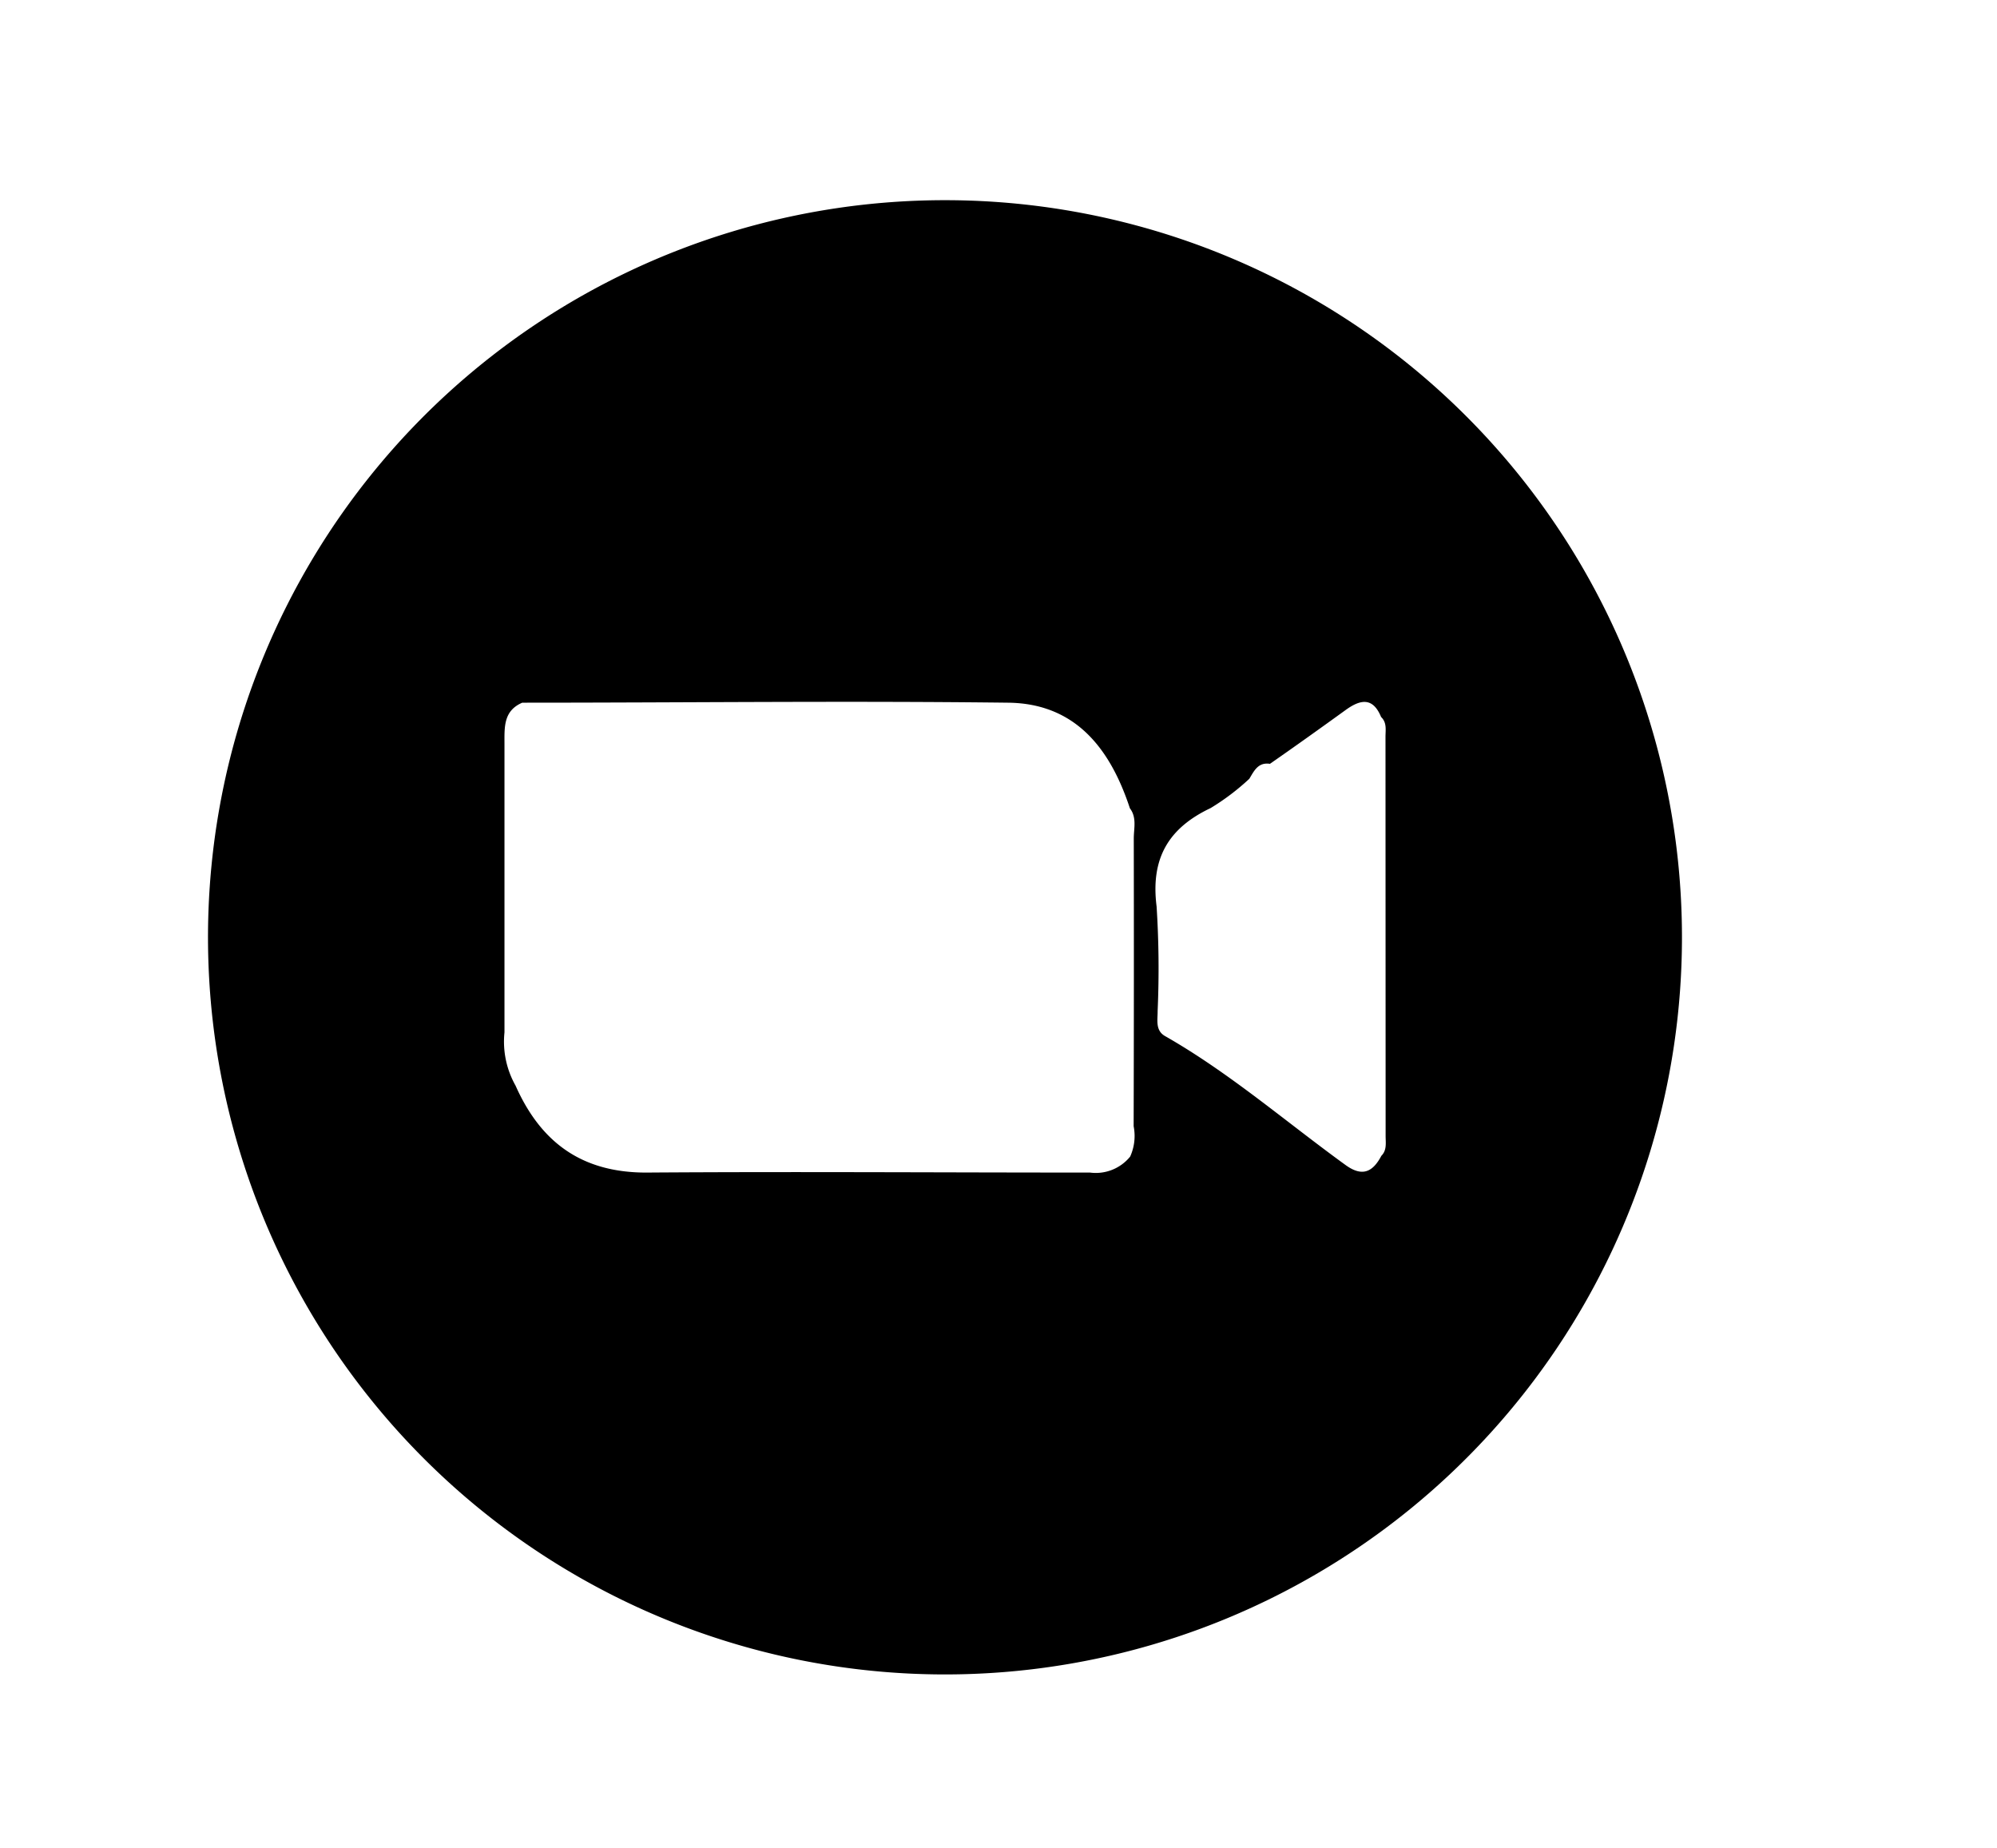 <svg id="Layer_1" data-name="Layer 1" xmlns="http://www.w3.org/2000/svg" viewBox="0 0 154.86 143.29"><title>I</title><path d="M73.29,15.52a57.15,57.15,0,1,0,57.14,57.14A57.15,57.15,0,0,0,73.29,15.52Zm14.62,71.8a3.88,3.88,0,0,1-.27,2.35,3.43,3.43,0,0,1-3.11,1.24c-11.48,0-23-.08-34.43,0-5,0-8.17-2.35-10.12-6.74a6.93,6.93,0,0,1-.86-4.13c0-7.46,0-14.91,0-22.37,0-1.28-.09-2.56,1.38-3.19,12.55,0,25.11-.15,37.66,0,5.24.05,7.94,3.57,9.46,8.19.55.72.3,1.56.3,2.34Q87.94,76.16,87.91,87.32Zm19.54.75c0,.53.11,1.1-.33,1.54-.66,1.25-1.47,1.66-2.77.72-4.64-3.36-9-7.15-14-10-.78-.44-.57-1.27-.58-1.94a75.54,75.54,0,0,0-.08-8.11c-.47-3.71.9-6.07,4.19-7.63a18.28,18.28,0,0,0,3-2.27c.37-.61.68-1.3,1.6-1.16,2-1.39,3.93-2.77,5.88-4.18,1.14-.82,2.1-1,2.74.55.46.44.34,1,.34,1.54Z"/></svg>
